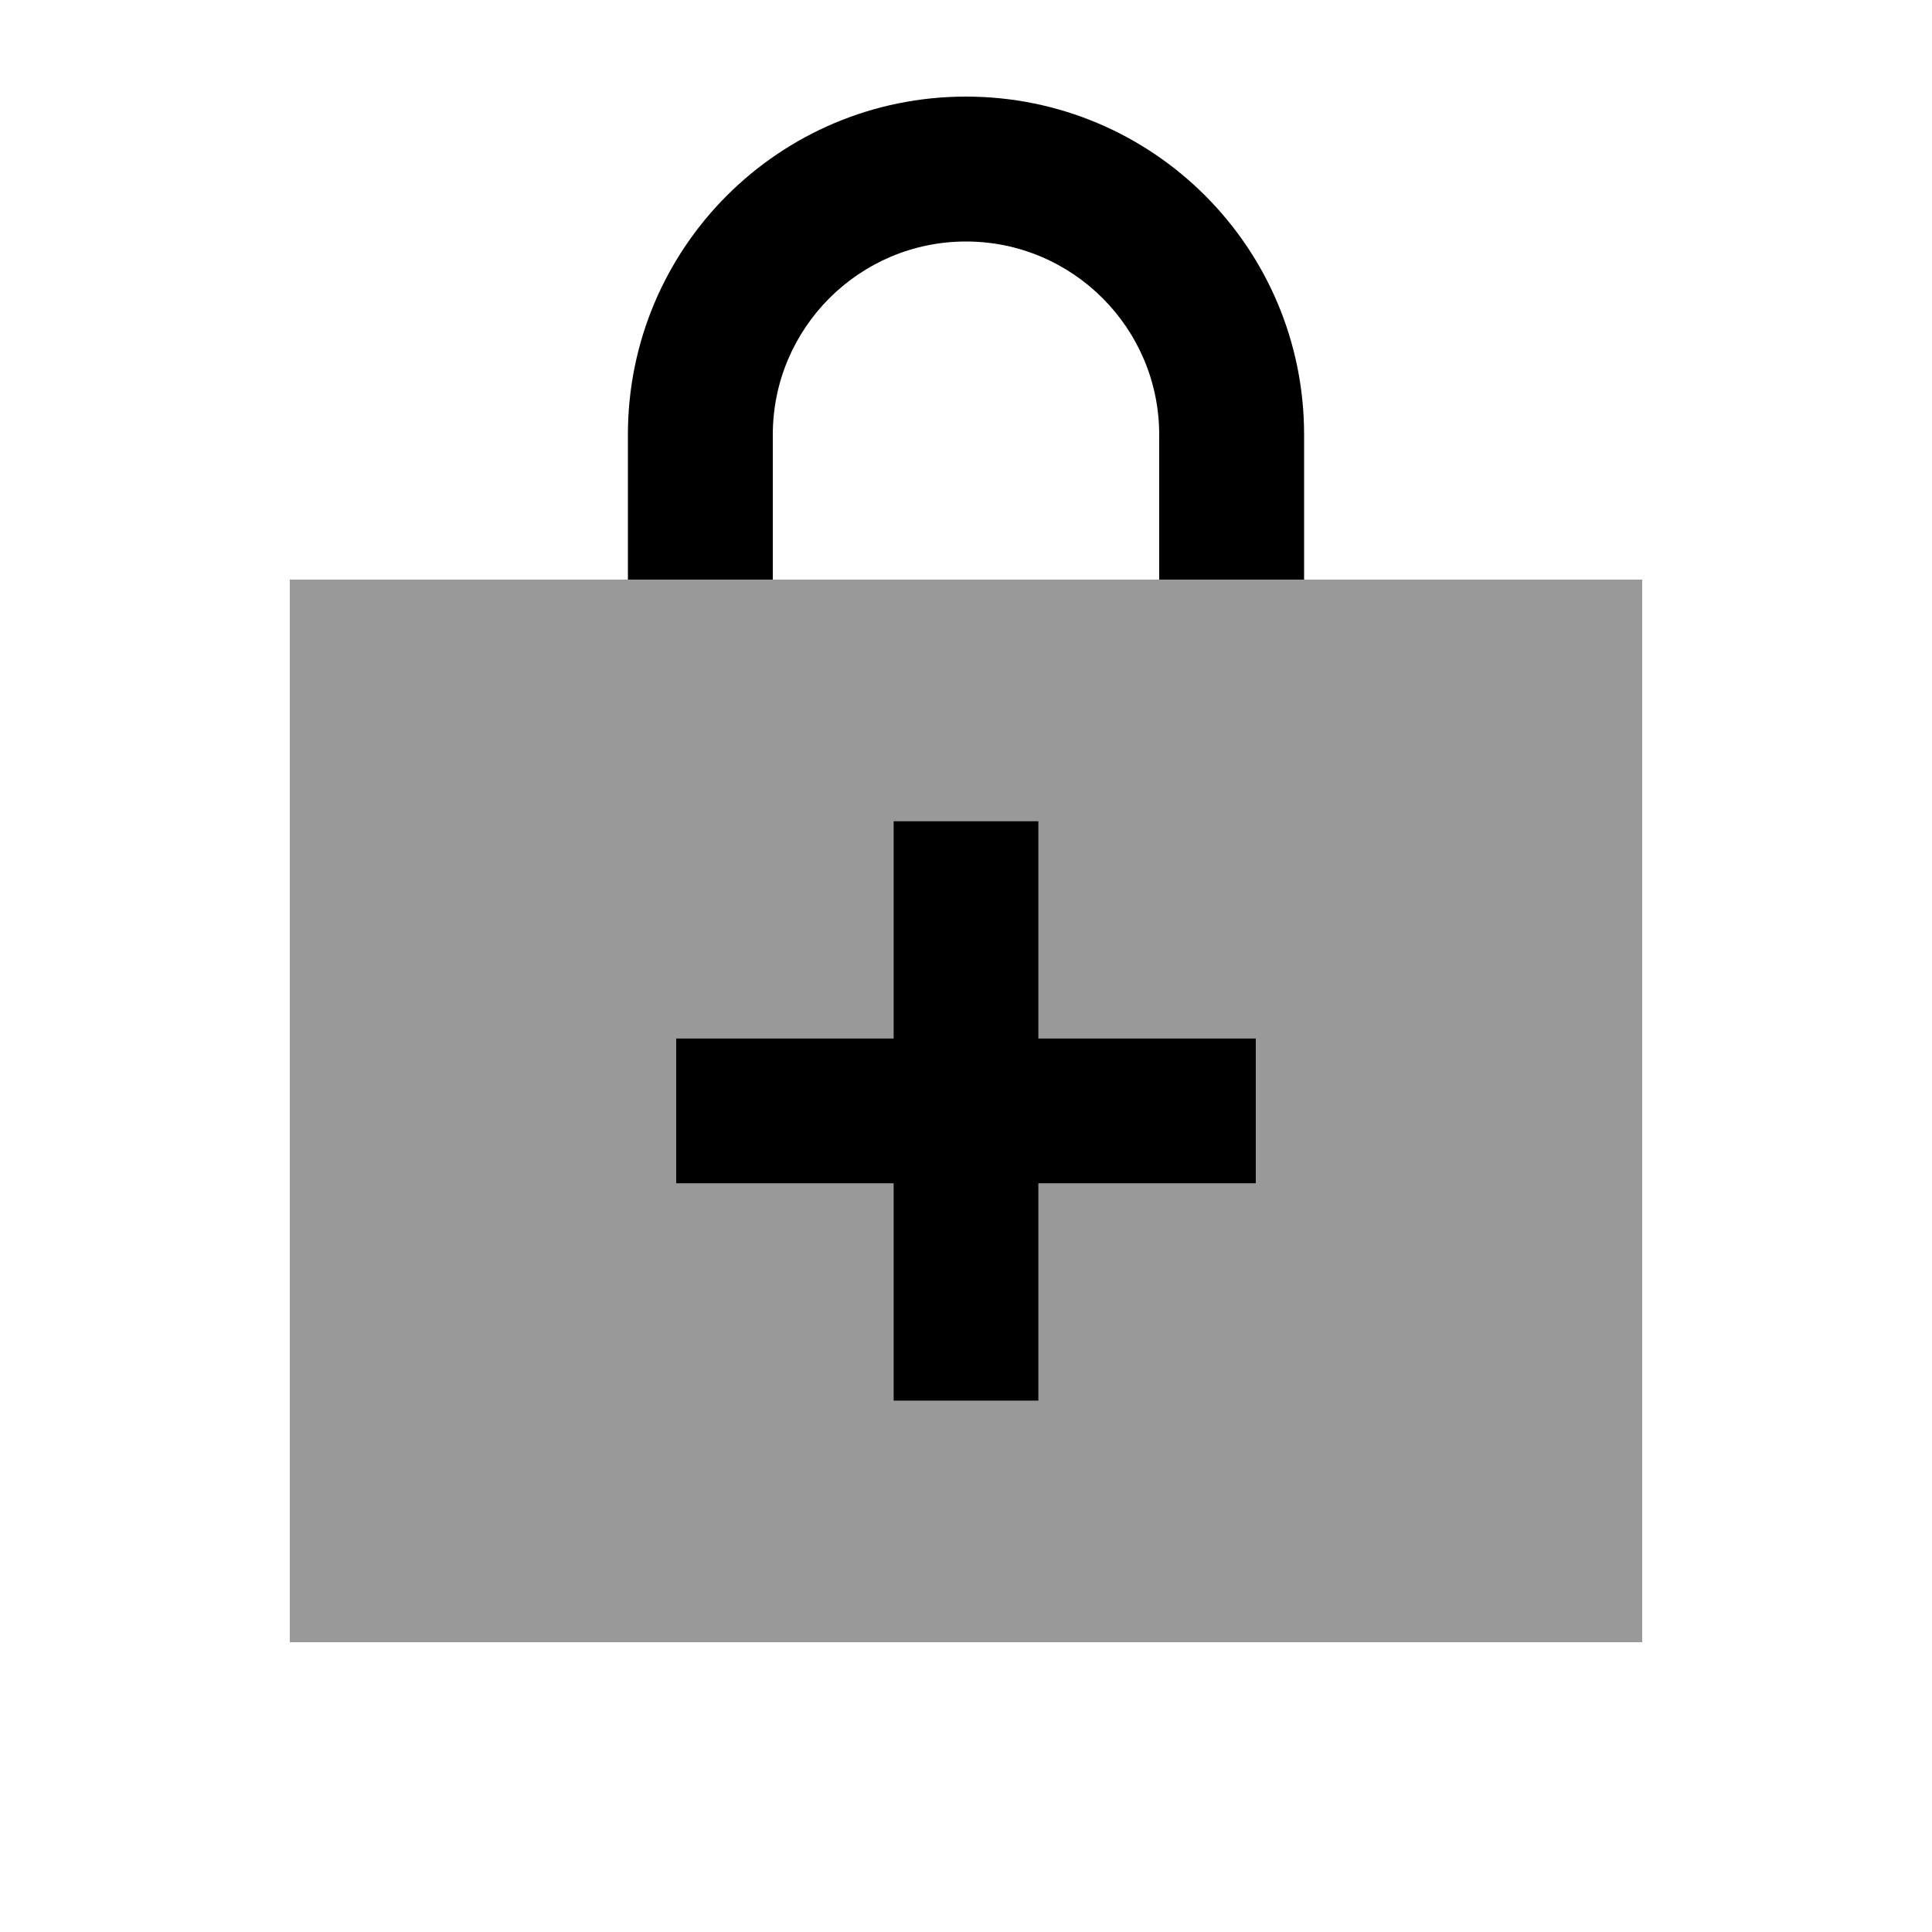 <svg xmlns="http://www.w3.org/2000/svg" viewBox="0 0 640 640"><!--! Font Awesome Pro 7.1.0 by @fontawesome - https://fontawesome.com License - https://fontawesome.com/license (Commercial License) Copyright 2025 Fonticons, Inc. --><path opacity=".4" fill="currentColor" d="M96 192L544 192L544 544L96 544L96 192zM224 344L224 392L296 392L296 464L344 464L344 392L416 392L416 344L344 344L344 272L296 272L296 344L224 344z"/><path fill="currentColor" d="M256 144L256 192L208 192L208 144C208 82.1 258.1 32 320 32C381.9 32 432 82.1 432 144L432 192L384 192L384 144C384 108.7 355.3 80 320 80C284.7 80 256 108.7 256 144zM296 464L296 392L224 392L224 344L296 344L296 272L344 272L344 344L416 344L416 392L344 392L344 464L296 464z"/></svg>